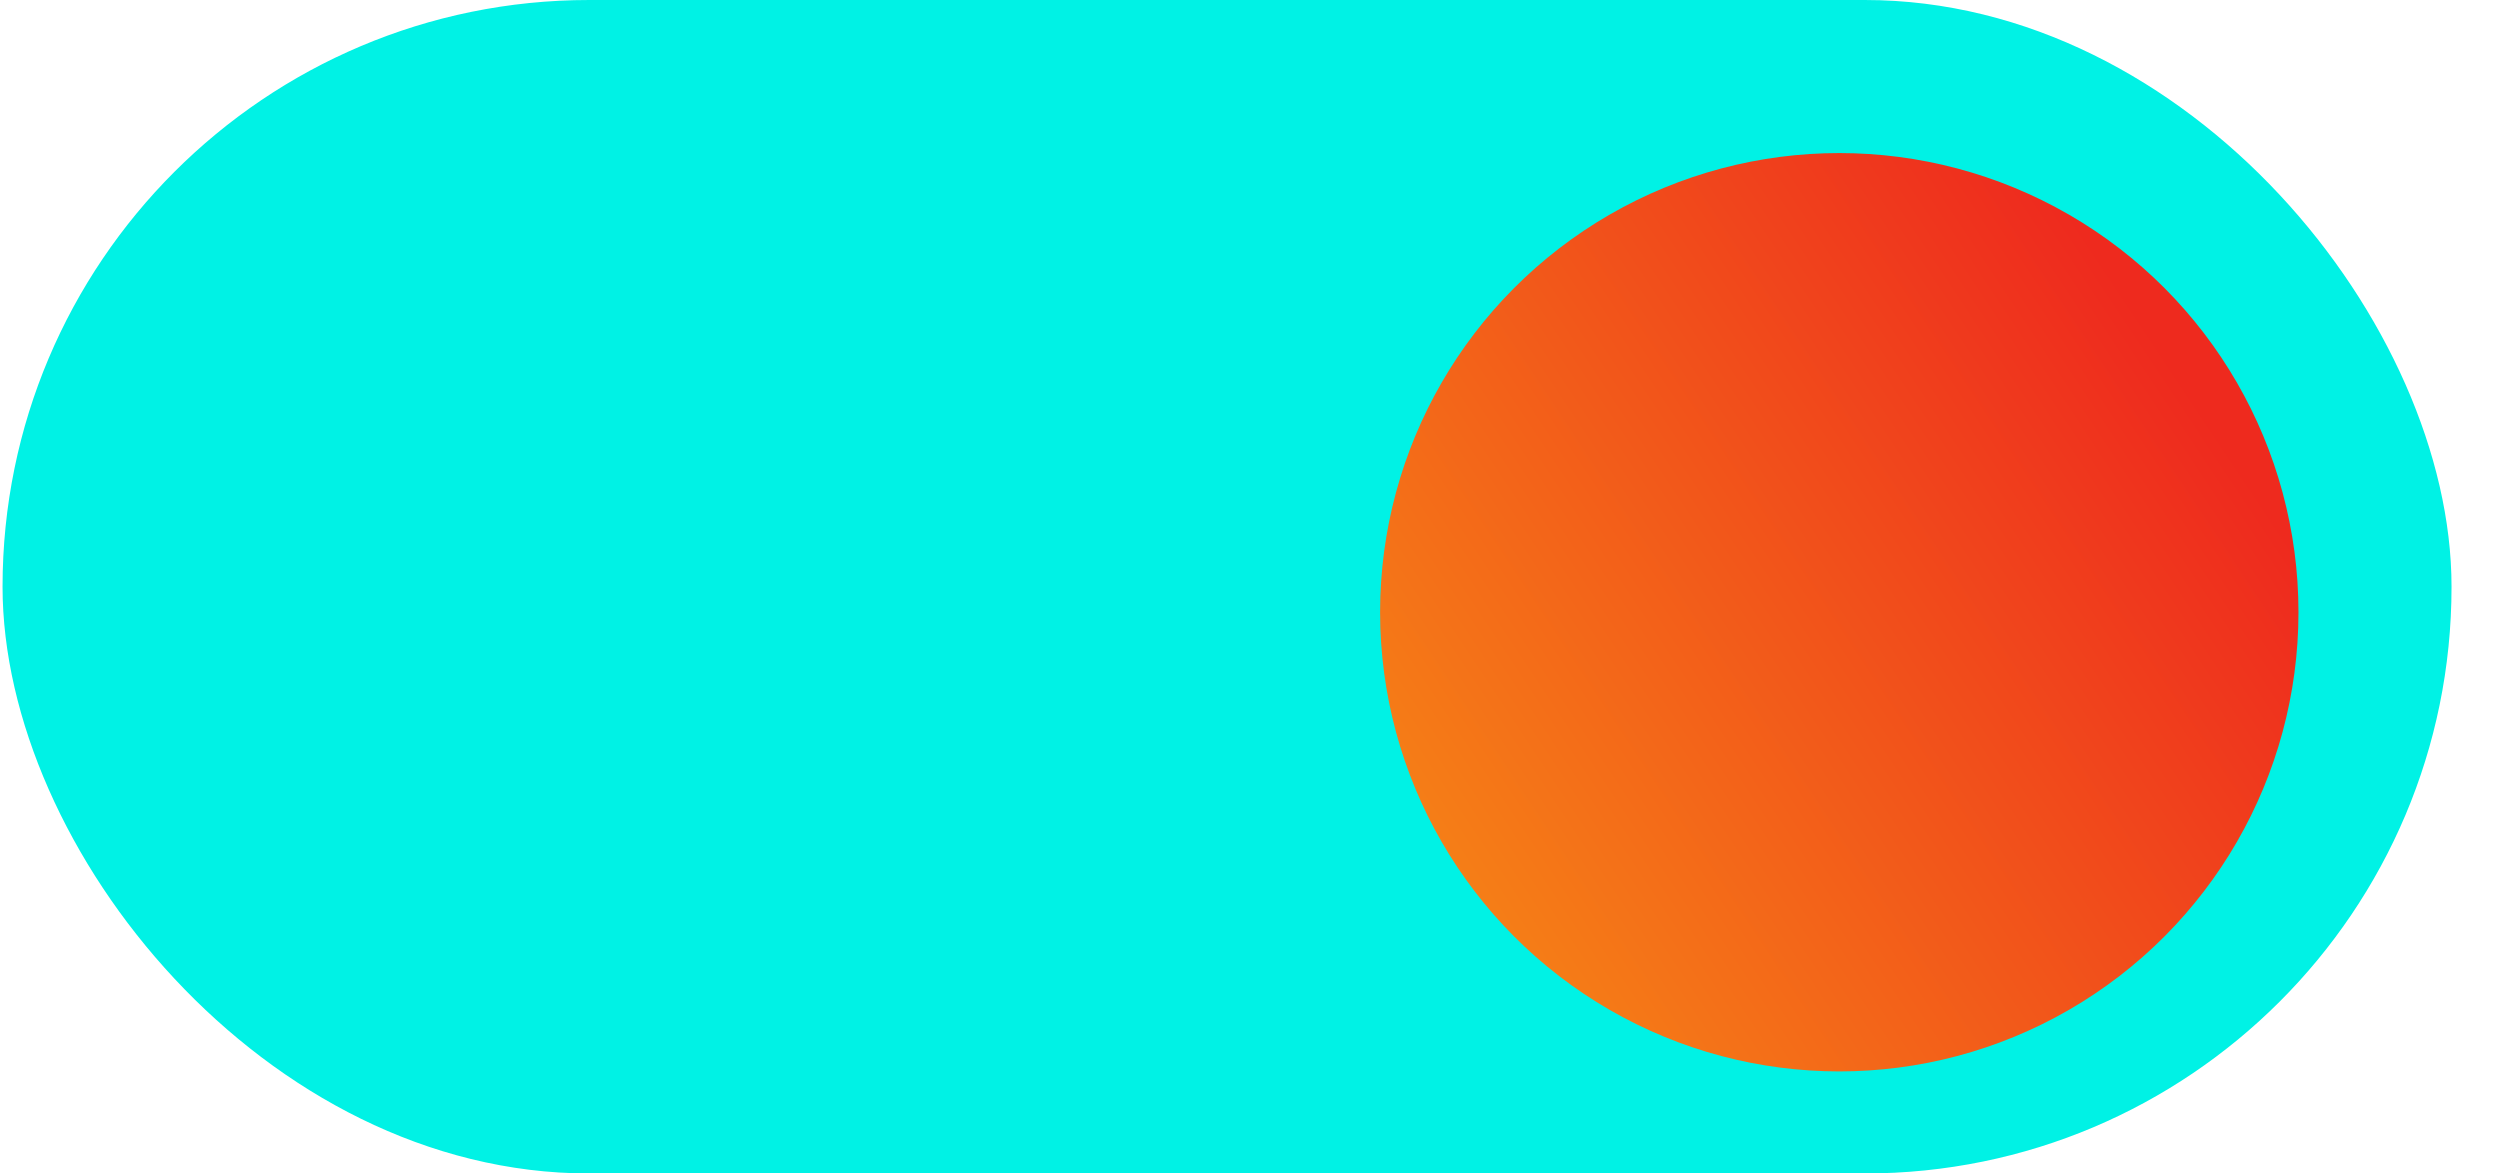 <svg width="49" height="23" viewBox="0 0 49 23" xmlns="http://www.w3.org/2000/svg"><defs><linearGradient x1="-20.896%" y1="50%" x2="65.659%" y2="-7.527%" id="a"><stop stop-color="#F68616" offset="0%"/><stop stop-color="#EE2A1E" offset="100%"/></linearGradient></defs><g transform="translate(.05)" fill="none" fill-rule="evenodd"><rect fill="#00F2E5" width="48" height="23" rx="11.5"/><circle fill="url(#a)" cx="36" cy="12" r="9"/></g></svg>